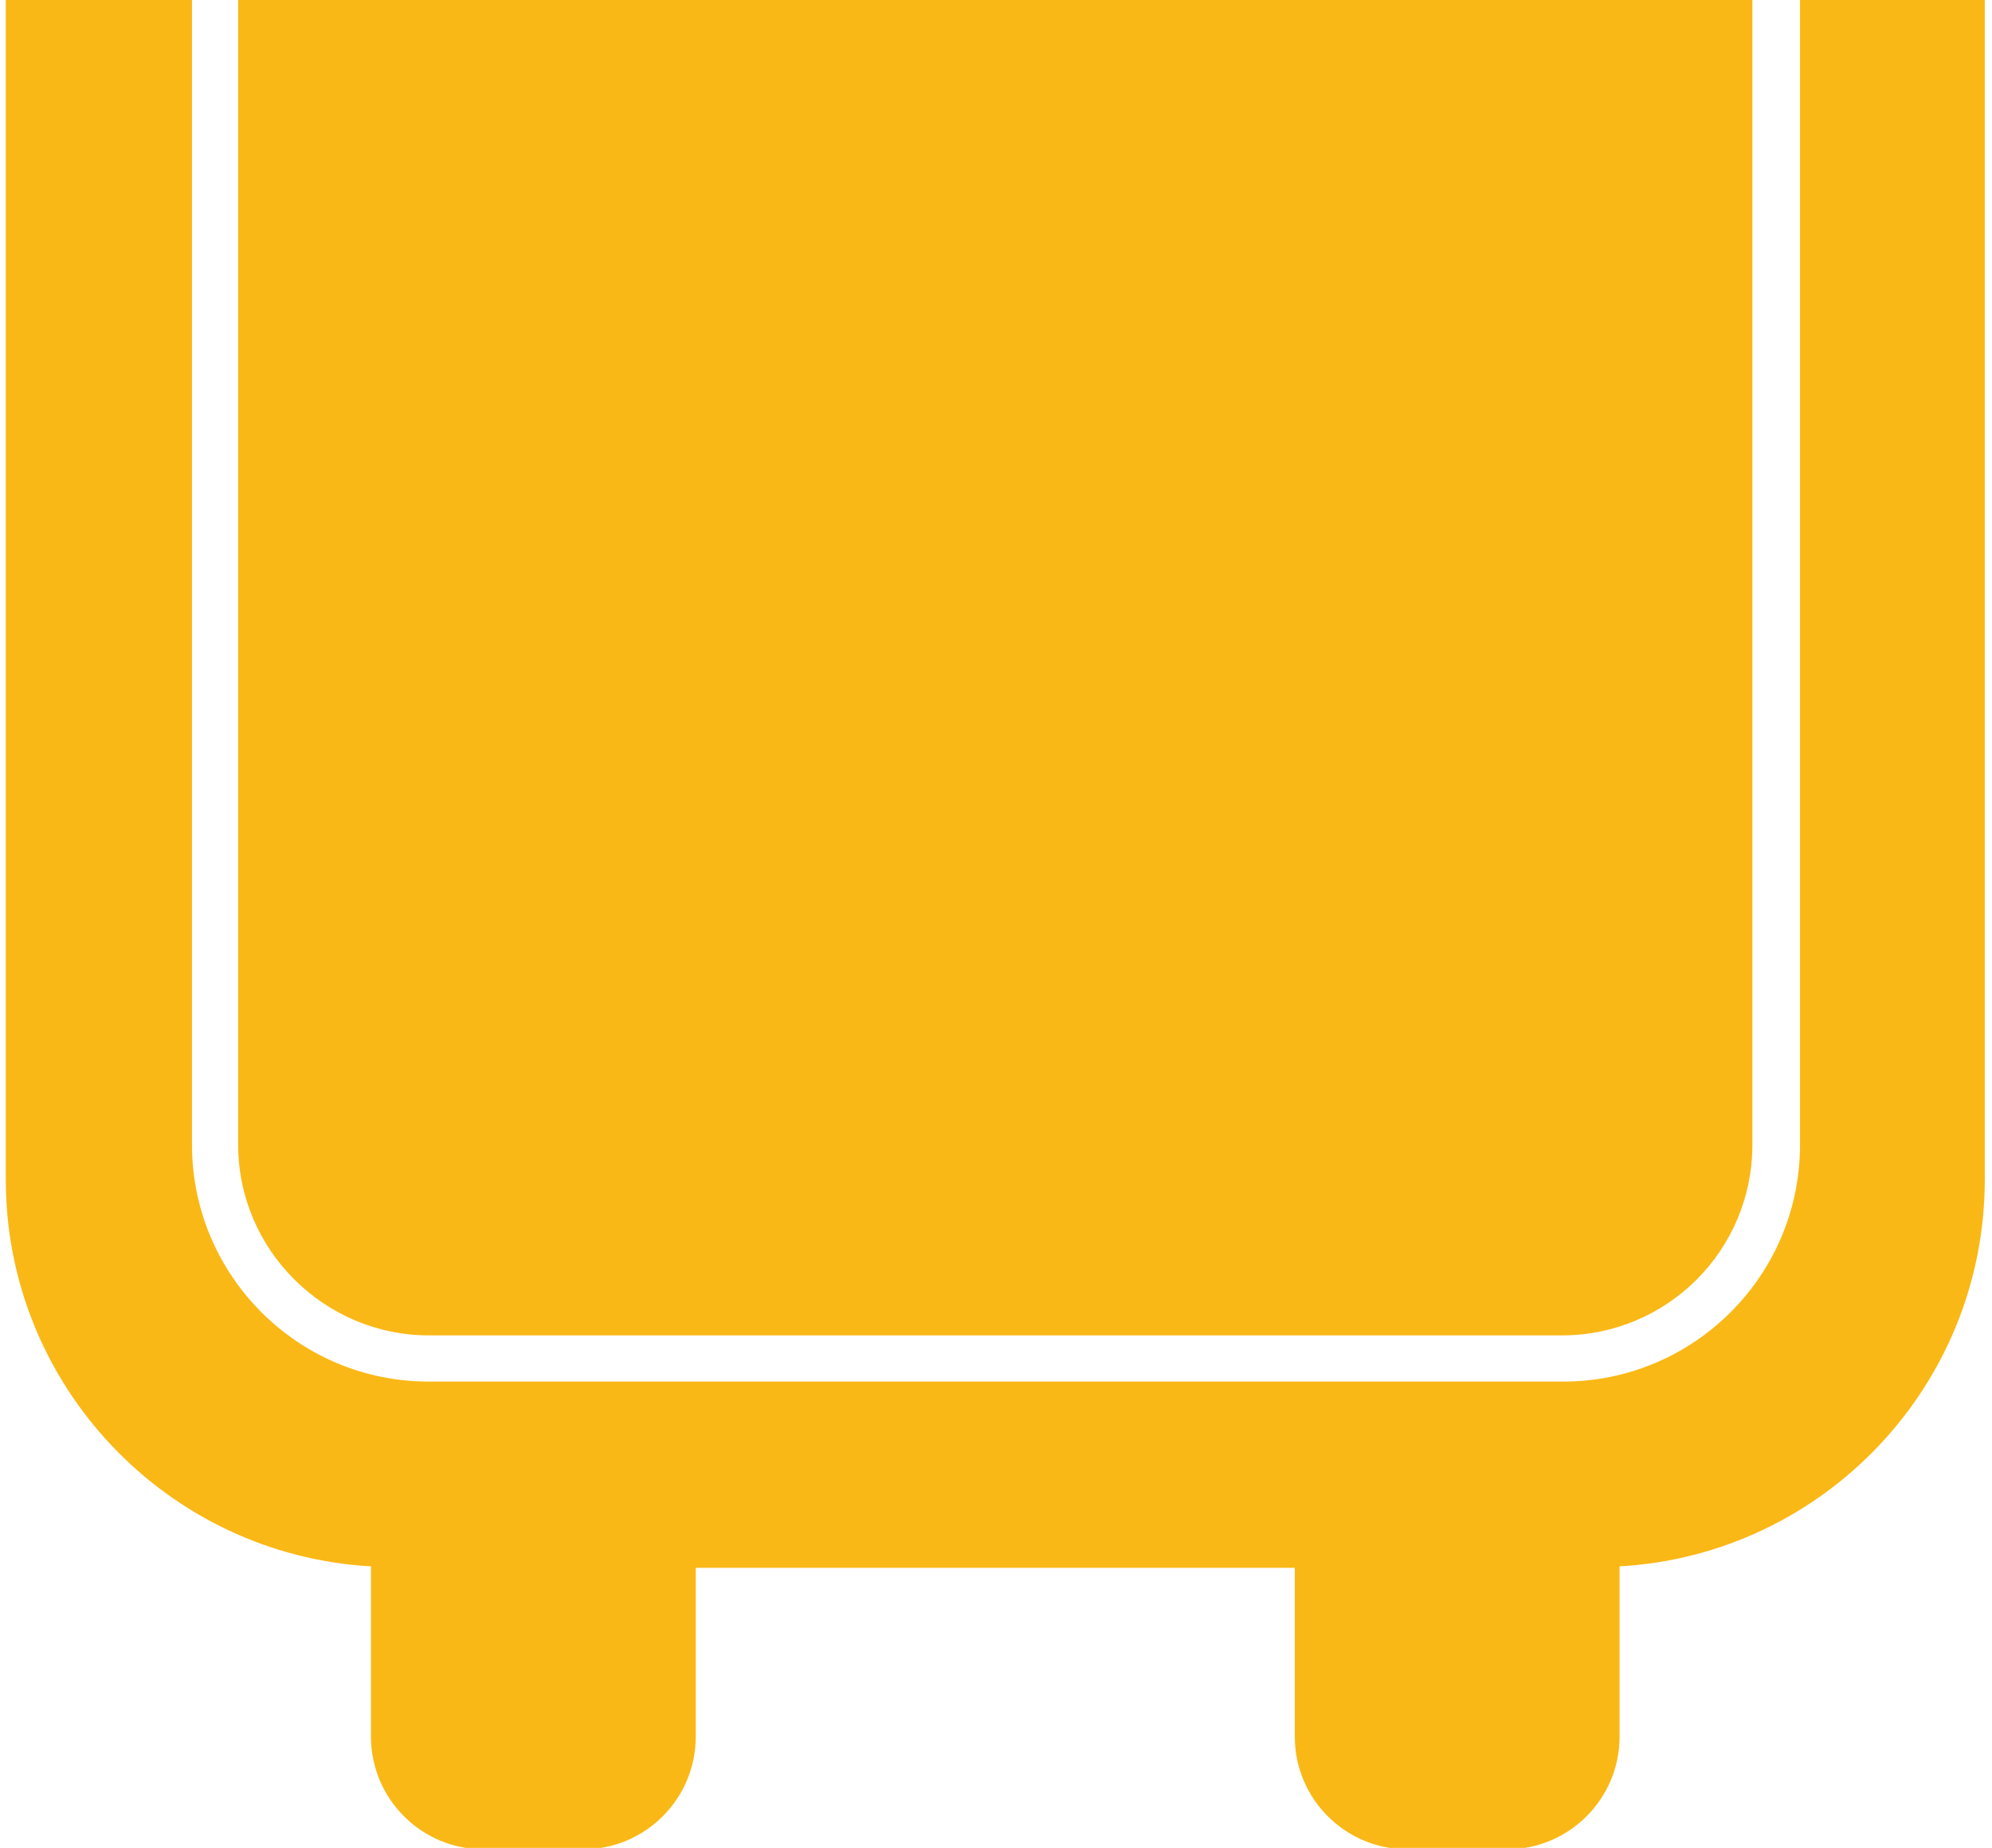 <?xml version="1.0" encoding="utf-8"?>
<!-- Generator: Adobe Illustrator 19.0.0, SVG Export Plug-In . SVG Version: 6.00 Build 0)  -->
<svg version="1.1" id="Layer_1" xmlns="http://www.w3.org/2000/svg" xmlns:xlink="http://www.w3.org/1999/xlink" x="0px" y="0px"
	 viewBox="0 0 138 128" style="enable-background:new 0 0 138 128;" xml:space="preserve">
<style type="text/css">
	.st0{fill:#FAB816;}
</style>
<g id="XMLID_3886_">
	<path id="XMLID_3887_" class="st0" d="M29.7,92.5h78.5c7.3,0,13.2-5.9,13.2-13.2V0H16.5v79.3C16.5,86.6,22.5,92.5,29.7,92.5z"/>
	<path id="XMLID_3920_" class="st0" d="M124.7,0v79.3c0,9.1-7.4,16.4-16.4,16.4H29.7c-9.1,0-16.4-7.4-16.4-16.4V0H0.4v81.7
		c0,14.3,11.2,26,25.3,26.8v11.8c0,4.3,3.5,7.8,7.8,7.8h6.9c4.3,0,7.8-3.5,7.8-7.8v-11.7h41.5v11.7c0,4.3,3.5,7.8,7.8,7.8h6.9
		c4.3,0,7.8-3.5,7.8-7.8v-11.8c14.1-0.8,25.3-12.5,25.3-26.8V0H124.7z"/>
</g>
</svg>
